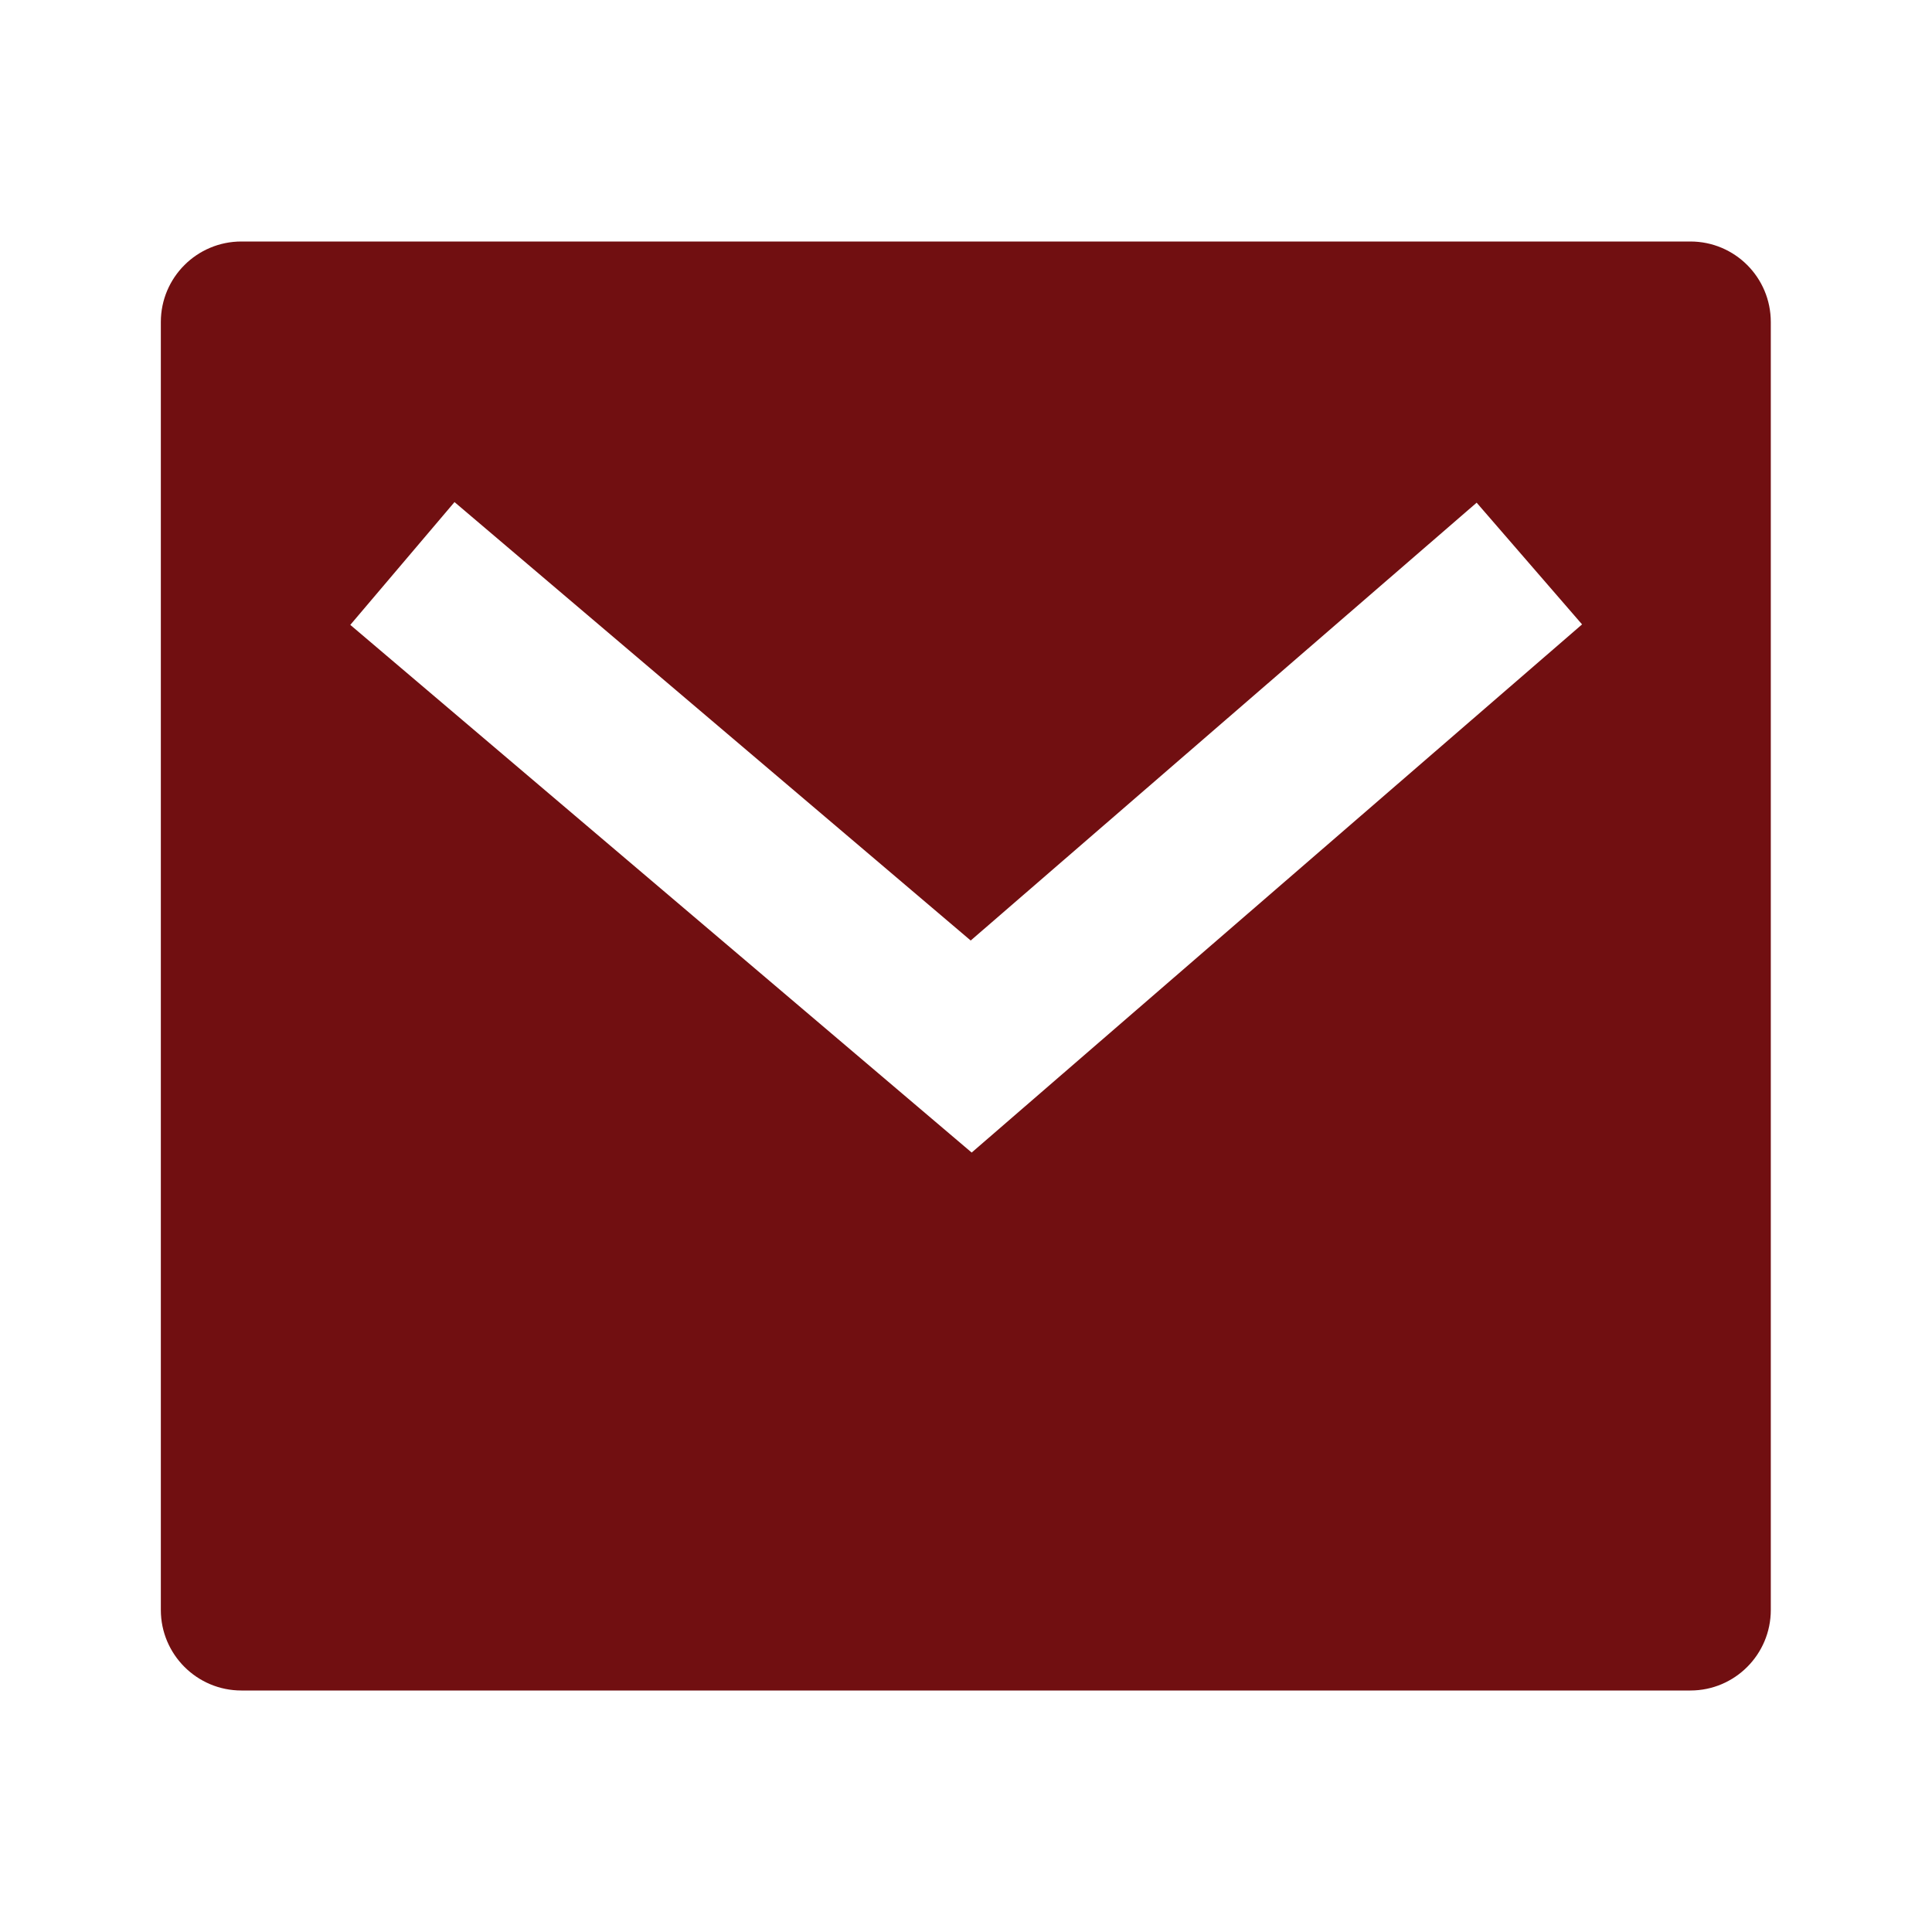 <svg width="16" height="16" viewBox="0 0 16 16" fill="none" xmlns="http://www.w3.org/2000/svg">
<path d="M1.999 2H13.999C14.367 2 14.665 2.298 14.665 2.667V13.333C14.665 13.701 14.367 14 13.999 14H1.999C1.631 14 1.332 13.701 1.332 13.333V2.667C1.332 2.298 1.631 2 1.999 2ZM8.039 7.789L3.764 4.158L2.901 5.175L8.047 9.545L13.102 5.171L12.229 4.163L8.039 7.789Z" fill="#710F11"/>
</svg>
